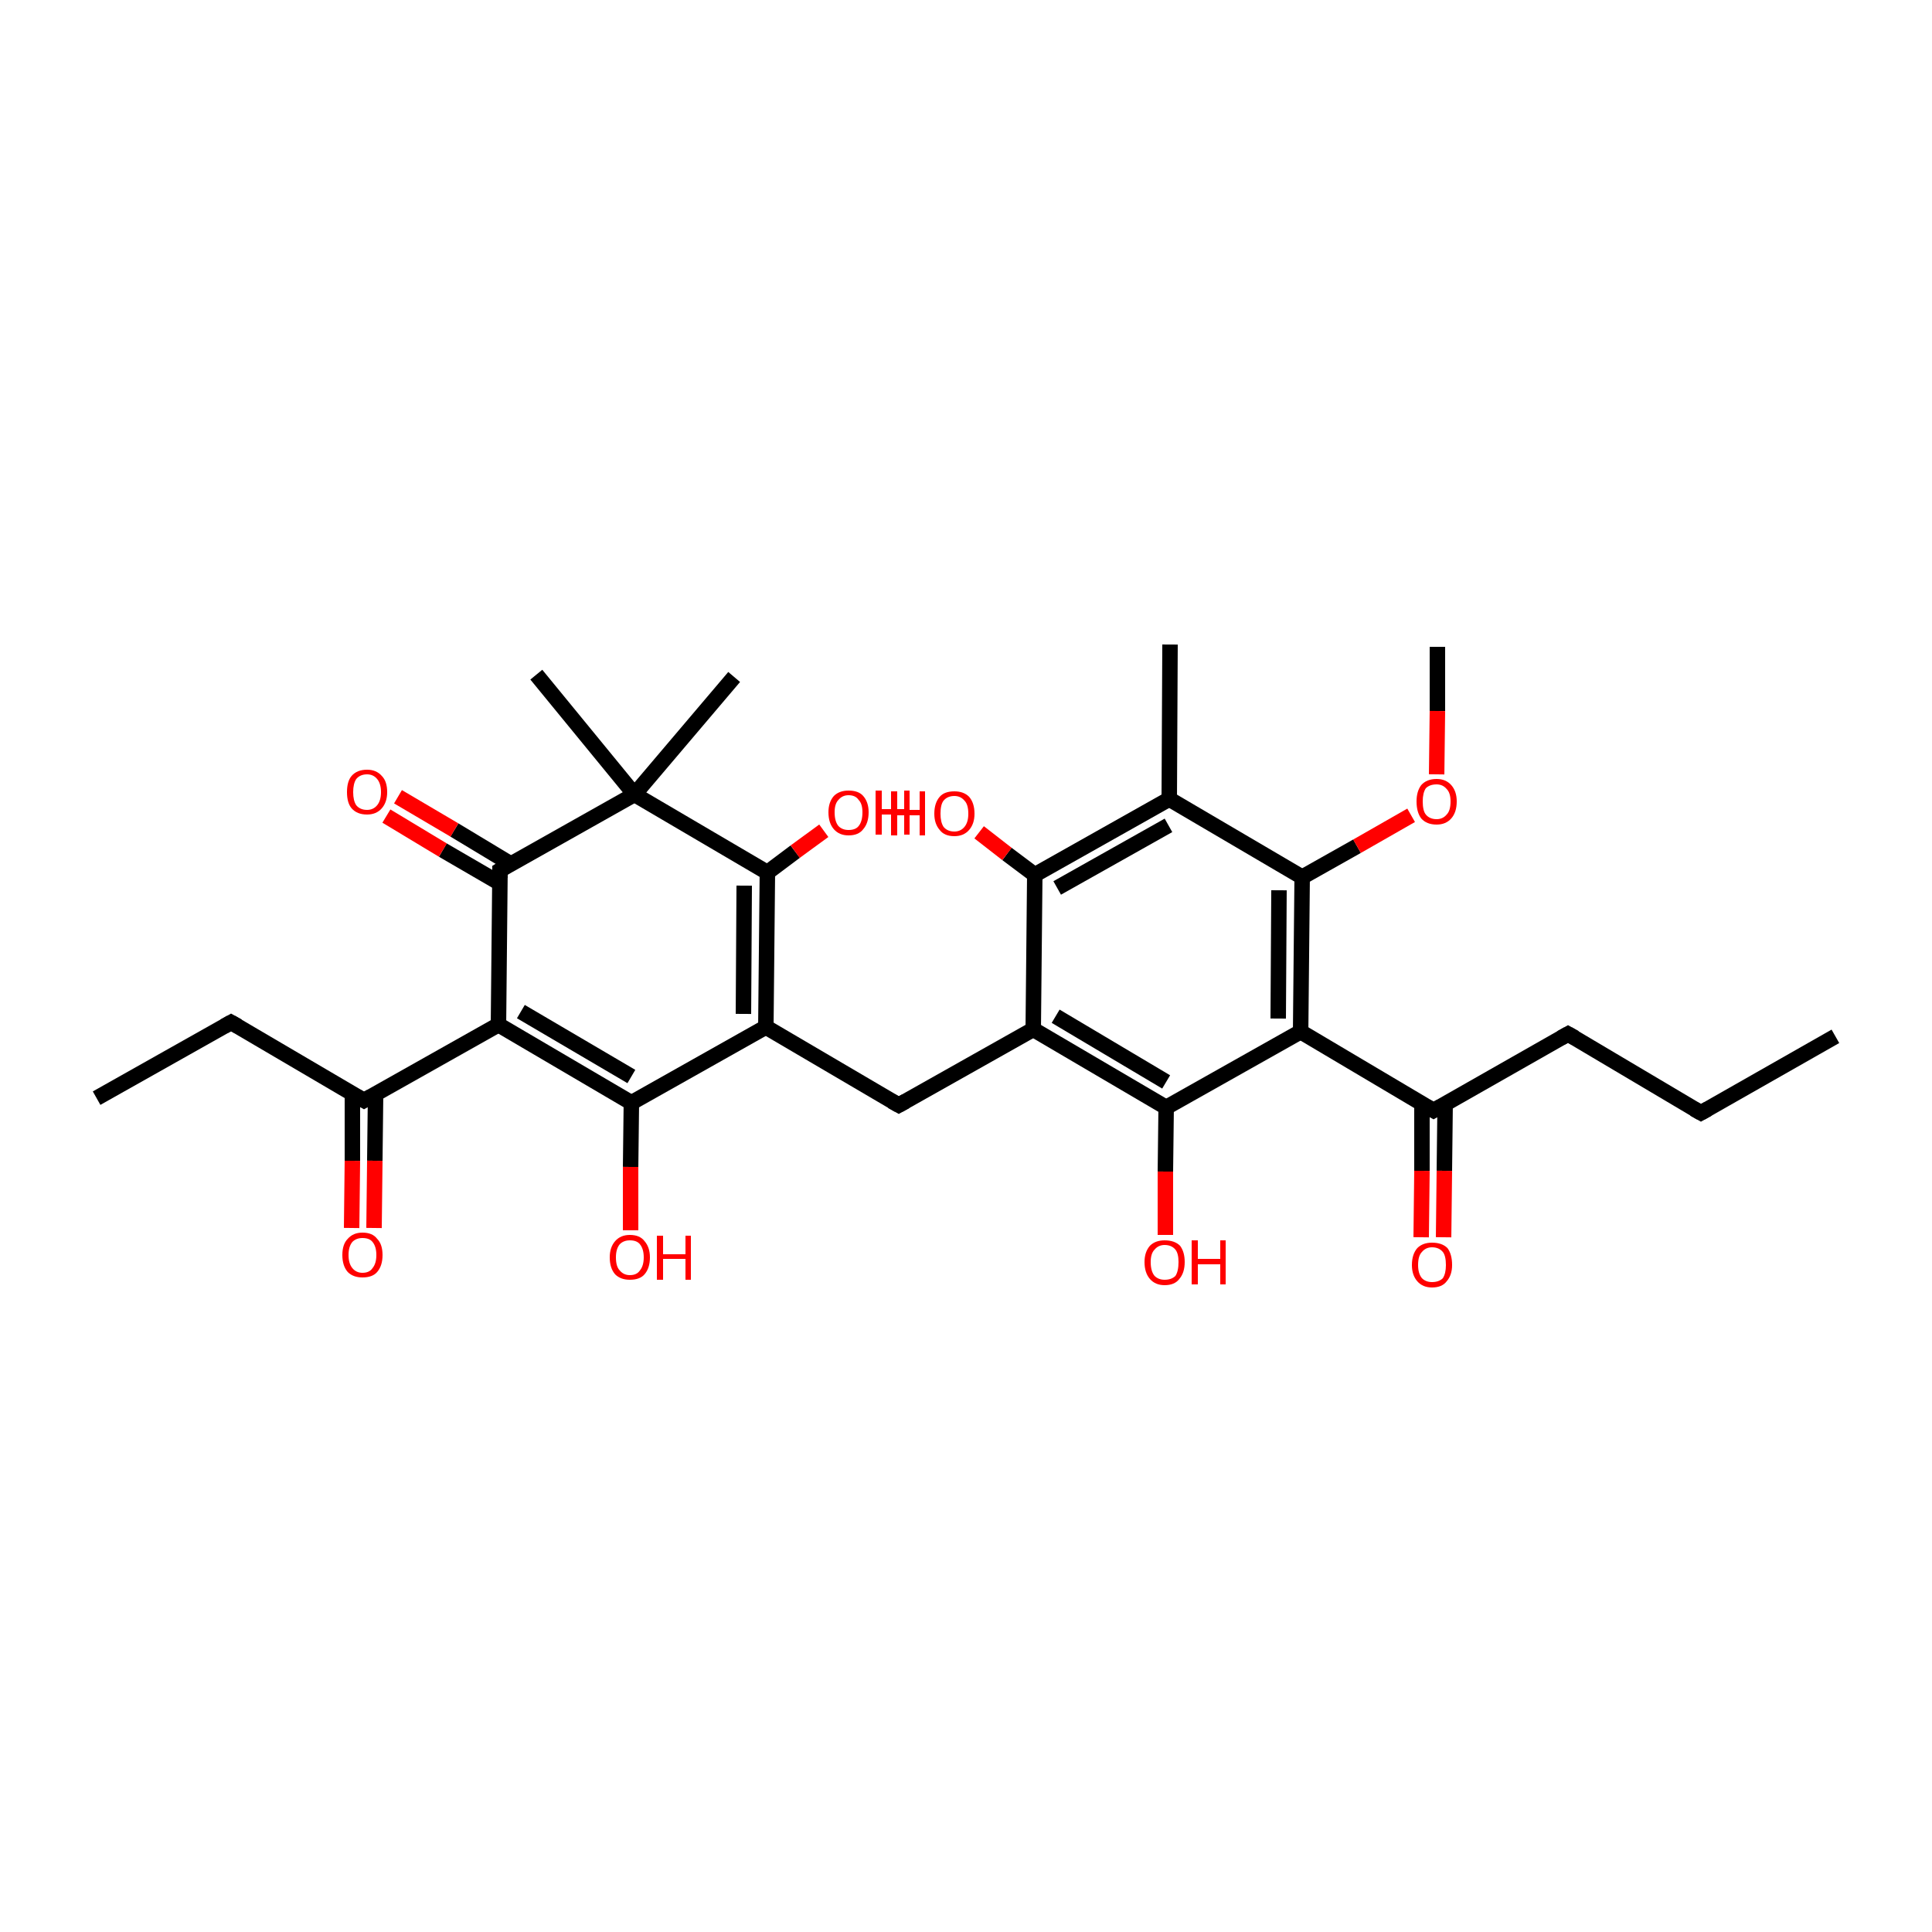 <?xml version='1.0' encoding='iso-8859-1'?>
<svg version='1.1' baseProfile='full'
              xmlns='http://www.w3.org/2000/svg'
                      xmlns:rdkit='http://www.rdkit.org/xml'
                      xmlns:xlink='http://www.w3.org/1999/xlink'
                  xml:space='preserve'
width='250px' height='250px' viewBox='0 0 250 250'>
<!-- END OF HEADER -->
<rect style='opacity:1.0;fill:#FFFFFF;stroke:none' width='250.0' height='250.0' x='0.0' y='0.0'> </rect>
<path class='bond-0 atom-0 atom-6' d='M 237.5,134.1 L 220.1,144.0' style='fill:none;fill-rule:evenodd;stroke:#000000;stroke-width:2.0px;stroke-linecap:butt;stroke-linejoin:miter;stroke-opacity:1' />
<path class='bond-1 atom-1 atom-7' d='M 12.5,142.1 L 29.9,132.3' style='fill:none;fill-rule:evenodd;stroke:#000000;stroke-width:2.0px;stroke-linecap:butt;stroke-linejoin:miter;stroke-opacity:1' />
<path class='bond-2 atom-2 atom-10' d='M 151.4,83.4 L 151.3,103.4' style='fill:none;fill-rule:evenodd;stroke:#000000;stroke-width:2.0px;stroke-linecap:butt;stroke-linejoin:miter;stroke-opacity:1' />
<path class='bond-3 atom-3 atom-23' d='M 95.0,87.6 L 82.1,102.8' style='fill:none;fill-rule:evenodd;stroke:#000000;stroke-width:2.0px;stroke-linecap:butt;stroke-linejoin:miter;stroke-opacity:1' />
<path class='bond-4 atom-4 atom-23' d='M 69.4,87.3 L 82.1,102.8' style='fill:none;fill-rule:evenodd;stroke:#000000;stroke-width:2.0px;stroke-linecap:butt;stroke-linejoin:miter;stroke-opacity:1' />
<path class='bond-5 atom-5 atom-31' d='M 186.0,83.7 L 186.0,92.0' style='fill:none;fill-rule:evenodd;stroke:#000000;stroke-width:2.0px;stroke-linecap:butt;stroke-linejoin:miter;stroke-opacity:1' />
<path class='bond-5 atom-5 atom-31' d='M 186.0,92.0 L 185.9,100.2' style='fill:none;fill-rule:evenodd;stroke:#FF0000;stroke-width:2.0px;stroke-linecap:butt;stroke-linejoin:miter;stroke-opacity:1' />
<path class='bond-6 atom-6 atom-8' d='M 220.1,144.0 L 202.9,133.8' style='fill:none;fill-rule:evenodd;stroke:#000000;stroke-width:2.0px;stroke-linecap:butt;stroke-linejoin:miter;stroke-opacity:1' />
<path class='bond-7 atom-7 atom-13' d='M 29.9,132.3 L 47.1,142.4' style='fill:none;fill-rule:evenodd;stroke:#000000;stroke-width:2.0px;stroke-linecap:butt;stroke-linejoin:miter;stroke-opacity:1' />
<path class='bond-8 atom-8 atom-14' d='M 202.9,133.8 L 185.5,143.7' style='fill:none;fill-rule:evenodd;stroke:#000000;stroke-width:2.0px;stroke-linecap:butt;stroke-linejoin:miter;stroke-opacity:1' />
<path class='bond-9 atom-9 atom-11' d='M 116.3,143.0 L 133.7,133.2' style='fill:none;fill-rule:evenodd;stroke:#000000;stroke-width:2.0px;stroke-linecap:butt;stroke-linejoin:miter;stroke-opacity:1' />
<path class='bond-10 atom-9 atom-12' d='M 116.3,143.0 L 99.1,132.9' style='fill:none;fill-rule:evenodd;stroke:#000000;stroke-width:2.0px;stroke-linecap:butt;stroke-linejoin:miter;stroke-opacity:1' />
<path class='bond-11 atom-10 atom-17' d='M 151.3,103.4 L 133.9,113.2' style='fill:none;fill-rule:evenodd;stroke:#000000;stroke-width:2.0px;stroke-linecap:butt;stroke-linejoin:miter;stroke-opacity:1' />
<path class='bond-11 atom-10 atom-17' d='M 151.2,106.8 L 136.8,114.9' style='fill:none;fill-rule:evenodd;stroke:#000000;stroke-width:2.0px;stroke-linecap:butt;stroke-linejoin:miter;stroke-opacity:1' />
<path class='bond-12 atom-10 atom-20' d='M 151.3,103.4 L 168.5,113.5' style='fill:none;fill-rule:evenodd;stroke:#000000;stroke-width:2.0px;stroke-linecap:butt;stroke-linejoin:miter;stroke-opacity:1' />
<path class='bond-13 atom-11 atom-17' d='M 133.7,133.2 L 133.9,113.2' style='fill:none;fill-rule:evenodd;stroke:#000000;stroke-width:2.0px;stroke-linecap:butt;stroke-linejoin:miter;stroke-opacity:1' />
<path class='bond-14 atom-11 atom-18' d='M 133.7,133.2 L 150.9,143.3' style='fill:none;fill-rule:evenodd;stroke:#000000;stroke-width:2.0px;stroke-linecap:butt;stroke-linejoin:miter;stroke-opacity:1' />
<path class='bond-14 atom-11 atom-18' d='M 136.6,131.5 L 150.9,140.0' style='fill:none;fill-rule:evenodd;stroke:#000000;stroke-width:2.0px;stroke-linecap:butt;stroke-linejoin:miter;stroke-opacity:1' />
<path class='bond-15 atom-12 atom-19' d='M 99.1,132.9 L 81.7,142.7' style='fill:none;fill-rule:evenodd;stroke:#000000;stroke-width:2.0px;stroke-linecap:butt;stroke-linejoin:miter;stroke-opacity:1' />
<path class='bond-16 atom-12 atom-21' d='M 99.1,132.9 L 99.3,112.9' style='fill:none;fill-rule:evenodd;stroke:#000000;stroke-width:2.0px;stroke-linecap:butt;stroke-linejoin:miter;stroke-opacity:1' />
<path class='bond-16 atom-12 atom-21' d='M 96.2,131.2 L 96.3,114.6' style='fill:none;fill-rule:evenodd;stroke:#000000;stroke-width:2.0px;stroke-linecap:butt;stroke-linejoin:miter;stroke-opacity:1' />
<path class='bond-17 atom-13 atom-16' d='M 47.1,142.4 L 64.5,132.6' style='fill:none;fill-rule:evenodd;stroke:#000000;stroke-width:2.0px;stroke-linecap:butt;stroke-linejoin:miter;stroke-opacity:1' />
<path class='bond-18 atom-13 atom-24' d='M 45.6,141.5 L 45.6,150.2' style='fill:none;fill-rule:evenodd;stroke:#000000;stroke-width:2.0px;stroke-linecap:butt;stroke-linejoin:miter;stroke-opacity:1' />
<path class='bond-18 atom-13 atom-24' d='M 45.6,150.2 L 45.5,158.9' style='fill:none;fill-rule:evenodd;stroke:#FF0000;stroke-width:2.0px;stroke-linecap:butt;stroke-linejoin:miter;stroke-opacity:1' />
<path class='bond-18 atom-13 atom-24' d='M 48.6,141.6 L 48.5,150.2' style='fill:none;fill-rule:evenodd;stroke:#000000;stroke-width:2.0px;stroke-linecap:butt;stroke-linejoin:miter;stroke-opacity:1' />
<path class='bond-18 atom-13 atom-24' d='M 48.5,150.2 L 48.4,158.9' style='fill:none;fill-rule:evenodd;stroke:#FF0000;stroke-width:2.0px;stroke-linecap:butt;stroke-linejoin:miter;stroke-opacity:1' />
<path class='bond-19 atom-14 atom-15' d='M 185.5,143.7 L 168.3,133.5' style='fill:none;fill-rule:evenodd;stroke:#000000;stroke-width:2.0px;stroke-linecap:butt;stroke-linejoin:miter;stroke-opacity:1' />
<path class='bond-20 atom-14 atom-25' d='M 184.0,142.8 L 184.0,151.5' style='fill:none;fill-rule:evenodd;stroke:#000000;stroke-width:2.0px;stroke-linecap:butt;stroke-linejoin:miter;stroke-opacity:1' />
<path class='bond-20 atom-14 atom-25' d='M 184.0,151.5 L 183.9,160.1' style='fill:none;fill-rule:evenodd;stroke:#FF0000;stroke-width:2.0px;stroke-linecap:butt;stroke-linejoin:miter;stroke-opacity:1' />
<path class='bond-20 atom-14 atom-25' d='M 187.0,142.8 L 186.9,151.5' style='fill:none;fill-rule:evenodd;stroke:#000000;stroke-width:2.0px;stroke-linecap:butt;stroke-linejoin:miter;stroke-opacity:1' />
<path class='bond-20 atom-14 atom-25' d='M 186.9,151.5 L 186.8,160.1' style='fill:none;fill-rule:evenodd;stroke:#FF0000;stroke-width:2.0px;stroke-linecap:butt;stroke-linejoin:miter;stroke-opacity:1' />
<path class='bond-21 atom-15 atom-18' d='M 168.3,133.5 L 150.9,143.3' style='fill:none;fill-rule:evenodd;stroke:#000000;stroke-width:2.0px;stroke-linecap:butt;stroke-linejoin:miter;stroke-opacity:1' />
<path class='bond-22 atom-15 atom-20' d='M 168.3,133.5 L 168.5,113.5' style='fill:none;fill-rule:evenodd;stroke:#000000;stroke-width:2.0px;stroke-linecap:butt;stroke-linejoin:miter;stroke-opacity:1' />
<path class='bond-22 atom-15 atom-20' d='M 165.4,131.8 L 165.5,115.2' style='fill:none;fill-rule:evenodd;stroke:#000000;stroke-width:2.0px;stroke-linecap:butt;stroke-linejoin:miter;stroke-opacity:1' />
<path class='bond-23 atom-16 atom-19' d='M 64.5,132.6 L 81.7,142.7' style='fill:none;fill-rule:evenodd;stroke:#000000;stroke-width:2.0px;stroke-linecap:butt;stroke-linejoin:miter;stroke-opacity:1' />
<path class='bond-23 atom-16 atom-19' d='M 67.4,130.9 L 81.7,139.3' style='fill:none;fill-rule:evenodd;stroke:#000000;stroke-width:2.0px;stroke-linecap:butt;stroke-linejoin:miter;stroke-opacity:1' />
<path class='bond-24 atom-16 atom-22' d='M 64.5,132.6 L 64.7,112.6' style='fill:none;fill-rule:evenodd;stroke:#000000;stroke-width:2.0px;stroke-linecap:butt;stroke-linejoin:miter;stroke-opacity:1' />
<path class='bond-25 atom-17 atom-26' d='M 133.9,113.2 L 130.3,110.5' style='fill:none;fill-rule:evenodd;stroke:#000000;stroke-width:2.0px;stroke-linecap:butt;stroke-linejoin:miter;stroke-opacity:1' />
<path class='bond-25 atom-17 atom-26' d='M 130.3,110.5 L 126.7,107.7' style='fill:none;fill-rule:evenodd;stroke:#FF0000;stroke-width:2.0px;stroke-linecap:butt;stroke-linejoin:miter;stroke-opacity:1' />
<path class='bond-26 atom-18 atom-27' d='M 150.9,143.3 L 150.8,151.6' style='fill:none;fill-rule:evenodd;stroke:#000000;stroke-width:2.0px;stroke-linecap:butt;stroke-linejoin:miter;stroke-opacity:1' />
<path class='bond-26 atom-18 atom-27' d='M 150.8,151.6 L 150.8,159.8' style='fill:none;fill-rule:evenodd;stroke:#FF0000;stroke-width:2.0px;stroke-linecap:butt;stroke-linejoin:miter;stroke-opacity:1' />
<path class='bond-27 atom-19 atom-28' d='M 81.7,142.7 L 81.6,151.0' style='fill:none;fill-rule:evenodd;stroke:#000000;stroke-width:2.0px;stroke-linecap:butt;stroke-linejoin:miter;stroke-opacity:1' />
<path class='bond-27 atom-19 atom-28' d='M 81.6,151.0 L 81.6,159.2' style='fill:none;fill-rule:evenodd;stroke:#FF0000;stroke-width:2.0px;stroke-linecap:butt;stroke-linejoin:miter;stroke-opacity:1' />
<path class='bond-28 atom-20 atom-31' d='M 168.5,113.5 L 175.6,109.5' style='fill:none;fill-rule:evenodd;stroke:#000000;stroke-width:2.0px;stroke-linecap:butt;stroke-linejoin:miter;stroke-opacity:1' />
<path class='bond-28 atom-20 atom-31' d='M 175.6,109.5 L 182.6,105.5' style='fill:none;fill-rule:evenodd;stroke:#FF0000;stroke-width:2.0px;stroke-linecap:butt;stroke-linejoin:miter;stroke-opacity:1' />
<path class='bond-29 atom-21 atom-23' d='M 99.3,112.9 L 82.1,102.8' style='fill:none;fill-rule:evenodd;stroke:#000000;stroke-width:2.0px;stroke-linecap:butt;stroke-linejoin:miter;stroke-opacity:1' />
<path class='bond-30 atom-21 atom-29' d='M 99.3,112.9 L 102.9,110.2' style='fill:none;fill-rule:evenodd;stroke:#000000;stroke-width:2.0px;stroke-linecap:butt;stroke-linejoin:miter;stroke-opacity:1' />
<path class='bond-30 atom-21 atom-29' d='M 102.9,110.2 L 106.6,107.5' style='fill:none;fill-rule:evenodd;stroke:#FF0000;stroke-width:2.0px;stroke-linecap:butt;stroke-linejoin:miter;stroke-opacity:1' />
<path class='bond-31 atom-22 atom-23' d='M 64.7,112.6 L 82.1,102.8' style='fill:none;fill-rule:evenodd;stroke:#000000;stroke-width:2.0px;stroke-linecap:butt;stroke-linejoin:miter;stroke-opacity:1' />
<path class='bond-32 atom-22 atom-30' d='M 66.1,111.8 L 58.8,107.4' style='fill:none;fill-rule:evenodd;stroke:#000000;stroke-width:2.0px;stroke-linecap:butt;stroke-linejoin:miter;stroke-opacity:1' />
<path class='bond-32 atom-22 atom-30' d='M 58.8,107.4 L 51.5,103.1' style='fill:none;fill-rule:evenodd;stroke:#FF0000;stroke-width:2.0px;stroke-linecap:butt;stroke-linejoin:miter;stroke-opacity:1' />
<path class='bond-32 atom-22 atom-30' d='M 64.7,114.3 L 57.3,110.0' style='fill:none;fill-rule:evenodd;stroke:#000000;stroke-width:2.0px;stroke-linecap:butt;stroke-linejoin:miter;stroke-opacity:1' />
<path class='bond-32 atom-22 atom-30' d='M 57.3,110.0 L 50.0,105.6' style='fill:none;fill-rule:evenodd;stroke:#FF0000;stroke-width:2.0px;stroke-linecap:butt;stroke-linejoin:miter;stroke-opacity:1' />
<path d='M 221.0,143.5 L 220.1,144.0 L 219.2,143.5' style='fill:none;stroke:#000000;stroke-width:2.0px;stroke-linecap:butt;stroke-linejoin:miter;stroke-opacity:1;' />
<path d='M 29.0,132.8 L 29.9,132.3 L 30.8,132.8' style='fill:none;stroke:#000000;stroke-width:2.0px;stroke-linecap:butt;stroke-linejoin:miter;stroke-opacity:1;' />
<path d='M 203.8,134.3 L 202.9,133.8 L 202.0,134.3' style='fill:none;stroke:#000000;stroke-width:2.0px;stroke-linecap:butt;stroke-linejoin:miter;stroke-opacity:1;' />
<path d='M 117.2,142.5 L 116.3,143.0 L 115.4,142.5' style='fill:none;stroke:#000000;stroke-width:2.0px;stroke-linecap:butt;stroke-linejoin:miter;stroke-opacity:1;' />
<path d='M 46.2,141.9 L 47.1,142.4 L 48.0,141.9' style='fill:none;stroke:#000000;stroke-width:2.0px;stroke-linecap:butt;stroke-linejoin:miter;stroke-opacity:1;' />
<path d='M 186.4,143.2 L 185.5,143.7 L 184.6,143.2' style='fill:none;stroke:#000000;stroke-width:2.0px;stroke-linecap:butt;stroke-linejoin:miter;stroke-opacity:1;' />
<path d='M 64.7,113.6 L 64.7,112.6 L 65.5,112.1' style='fill:none;stroke:#000000;stroke-width:2.0px;stroke-linecap:butt;stroke-linejoin:miter;stroke-opacity:1;' />
<path class='atom-24' d='M 44.3 162.4
Q 44.3 161.0, 45.0 160.3
Q 45.7 159.5, 46.9 159.5
Q 48.2 159.5, 48.8 160.3
Q 49.5 161.0, 49.5 162.4
Q 49.5 163.8, 48.8 164.6
Q 48.2 165.3, 46.9 165.3
Q 45.7 165.3, 45.0 164.6
Q 44.3 163.8, 44.3 162.4
M 46.9 164.7
Q 47.8 164.7, 48.2 164.1
Q 48.7 163.5, 48.7 162.4
Q 48.7 161.3, 48.2 160.7
Q 47.8 160.2, 46.9 160.2
Q 46.1 160.2, 45.6 160.7
Q 45.1 161.3, 45.1 162.4
Q 45.1 163.5, 45.6 164.1
Q 46.1 164.7, 46.9 164.7
' fill='#FF0000'/>
<path class='atom-25' d='M 182.7 163.7
Q 182.7 162.3, 183.4 161.5
Q 184.1 160.8, 185.3 160.8
Q 186.6 160.8, 187.3 161.5
Q 187.9 162.3, 187.9 163.7
Q 187.9 165.0, 187.2 165.8
Q 186.6 166.6, 185.3 166.6
Q 184.1 166.6, 183.4 165.8
Q 182.7 165.0, 182.7 163.7
M 185.3 165.9
Q 186.2 165.9, 186.7 165.4
Q 187.1 164.8, 187.1 163.7
Q 187.1 162.5, 186.7 162.0
Q 186.2 161.4, 185.3 161.4
Q 184.5 161.4, 184.0 162.0
Q 183.5 162.5, 183.5 163.7
Q 183.5 164.8, 184.0 165.4
Q 184.5 165.9, 185.3 165.9
' fill='#FF0000'/>
<path class='atom-26' d='M 115.3 102.4
L 116.1 102.4
L 116.1 104.8
L 119.0 104.8
L 119.0 102.4
L 119.7 102.4
L 119.7 108.1
L 119.0 108.1
L 119.0 105.5
L 116.1 105.5
L 116.1 108.1
L 115.3 108.1
L 115.3 102.4
' fill='#FF0000'/>
<path class='atom-26' d='M 120.9 105.3
Q 120.9 103.9, 121.6 103.1
Q 122.2 102.4, 123.5 102.4
Q 124.7 102.4, 125.4 103.1
Q 126.1 103.9, 126.1 105.3
Q 126.1 106.6, 125.4 107.4
Q 124.7 108.2, 123.5 108.2
Q 122.2 108.2, 121.6 107.4
Q 120.9 106.6, 120.9 105.3
M 123.5 107.6
Q 124.3 107.6, 124.8 107.0
Q 125.3 106.4, 125.3 105.3
Q 125.3 104.1, 124.8 103.6
Q 124.3 103.0, 123.5 103.0
Q 122.6 103.0, 122.1 103.6
Q 121.7 104.1, 121.7 105.3
Q 121.7 106.4, 122.1 107.0
Q 122.6 107.6, 123.5 107.6
' fill='#FF0000'/>
<path class='atom-27' d='M 148.1 163.3
Q 148.1 162.0, 148.8 161.2
Q 149.5 160.5, 150.7 160.5
Q 152.0 160.5, 152.7 161.2
Q 153.3 162.0, 153.3 163.3
Q 153.3 164.7, 152.6 165.5
Q 152.0 166.3, 150.7 166.3
Q 149.5 166.3, 148.8 165.5
Q 148.1 164.7, 148.1 163.3
M 150.7 165.6
Q 151.6 165.6, 152.1 165.1
Q 152.5 164.5, 152.5 163.3
Q 152.5 162.2, 152.1 161.7
Q 151.6 161.1, 150.7 161.1
Q 149.9 161.1, 149.4 161.7
Q 148.9 162.2, 148.9 163.3
Q 148.9 164.5, 149.4 165.1
Q 149.9 165.6, 150.7 165.6
' fill='#FF0000'/>
<path class='atom-27' d='M 154.2 160.5
L 155.0 160.5
L 155.0 162.9
L 157.9 162.9
L 157.9 160.5
L 158.6 160.5
L 158.6 166.2
L 157.9 166.2
L 157.9 163.6
L 155.0 163.6
L 155.0 166.2
L 154.2 166.2
L 154.2 160.5
' fill='#FF0000'/>
<path class='atom-28' d='M 78.9 162.7
Q 78.9 161.4, 79.6 160.6
Q 80.3 159.8, 81.5 159.8
Q 82.8 159.8, 83.4 160.6
Q 84.1 161.4, 84.1 162.7
Q 84.1 164.1, 83.4 164.9
Q 82.8 165.6, 81.5 165.6
Q 80.3 165.6, 79.6 164.9
Q 78.9 164.1, 78.9 162.7
M 81.5 165.0
Q 82.4 165.0, 82.8 164.4
Q 83.3 163.8, 83.3 162.7
Q 83.3 161.6, 82.8 161.0
Q 82.4 160.5, 81.5 160.5
Q 80.7 160.5, 80.2 161.0
Q 79.7 161.6, 79.7 162.7
Q 79.7 163.9, 80.2 164.4
Q 80.7 165.0, 81.5 165.0
' fill='#FF0000'/>
<path class='atom-28' d='M 85.0 159.9
L 85.8 159.9
L 85.8 162.3
L 88.7 162.3
L 88.7 159.9
L 89.4 159.9
L 89.4 165.6
L 88.7 165.6
L 88.7 162.9
L 85.8 162.9
L 85.8 165.6
L 85.0 165.6
L 85.0 159.9
' fill='#FF0000'/>
<path class='atom-29' d='M 107.2 105.1
Q 107.2 103.8, 107.9 103.0
Q 108.6 102.3, 109.8 102.3
Q 111.1 102.3, 111.7 103.0
Q 112.4 103.8, 112.4 105.1
Q 112.4 106.5, 111.7 107.3
Q 111.1 108.1, 109.8 108.1
Q 108.6 108.1, 107.9 107.3
Q 107.2 106.5, 107.2 105.1
M 109.8 107.4
Q 110.7 107.4, 111.1 106.9
Q 111.6 106.3, 111.6 105.1
Q 111.6 104.0, 111.1 103.5
Q 110.7 102.9, 109.8 102.9
Q 109.0 102.9, 108.5 103.5
Q 108.0 104.0, 108.0 105.1
Q 108.0 106.3, 108.5 106.9
Q 109.0 107.4, 109.8 107.4
' fill='#FF0000'/>
<path class='atom-29' d='M 113.3 102.3
L 114.1 102.3
L 114.1 104.7
L 117.0 104.7
L 117.0 102.3
L 117.7 102.3
L 117.7 108.0
L 117.0 108.0
L 117.0 105.4
L 114.1 105.4
L 114.1 108.0
L 113.3 108.0
L 113.3 102.3
' fill='#FF0000'/>
<path class='atom-30' d='M 44.9 102.5
Q 44.9 101.1, 45.5 100.4
Q 46.2 99.6, 47.5 99.6
Q 48.7 99.6, 49.4 100.4
Q 50.1 101.1, 50.1 102.5
Q 50.1 103.8, 49.4 104.6
Q 48.7 105.4, 47.5 105.4
Q 46.2 105.4, 45.5 104.6
Q 44.9 103.9, 44.9 102.5
M 47.5 104.8
Q 48.3 104.8, 48.8 104.2
Q 49.3 103.6, 49.3 102.5
Q 49.3 101.4, 48.8 100.8
Q 48.3 100.2, 47.5 100.2
Q 46.6 100.2, 46.1 100.8
Q 45.7 101.4, 45.7 102.5
Q 45.7 103.6, 46.1 104.2
Q 46.6 104.8, 47.5 104.8
' fill='#FF0000'/>
<path class='atom-31' d='M 183.3 103.7
Q 183.3 102.4, 183.9 101.6
Q 184.6 100.8, 185.9 100.8
Q 187.1 100.8, 187.8 101.6
Q 188.5 102.4, 188.5 103.7
Q 188.5 105.1, 187.8 105.9
Q 187.1 106.7, 185.9 106.7
Q 184.6 106.7, 183.9 105.9
Q 183.3 105.1, 183.3 103.7
M 185.9 106.0
Q 186.7 106.0, 187.2 105.4
Q 187.7 104.9, 187.7 103.7
Q 187.7 102.6, 187.2 102.1
Q 186.7 101.5, 185.9 101.5
Q 185.0 101.5, 184.5 102.0
Q 184.1 102.6, 184.1 103.7
Q 184.1 104.9, 184.5 105.4
Q 185.0 106.0, 185.9 106.0
' fill='#FF0000'/>
</svg>
